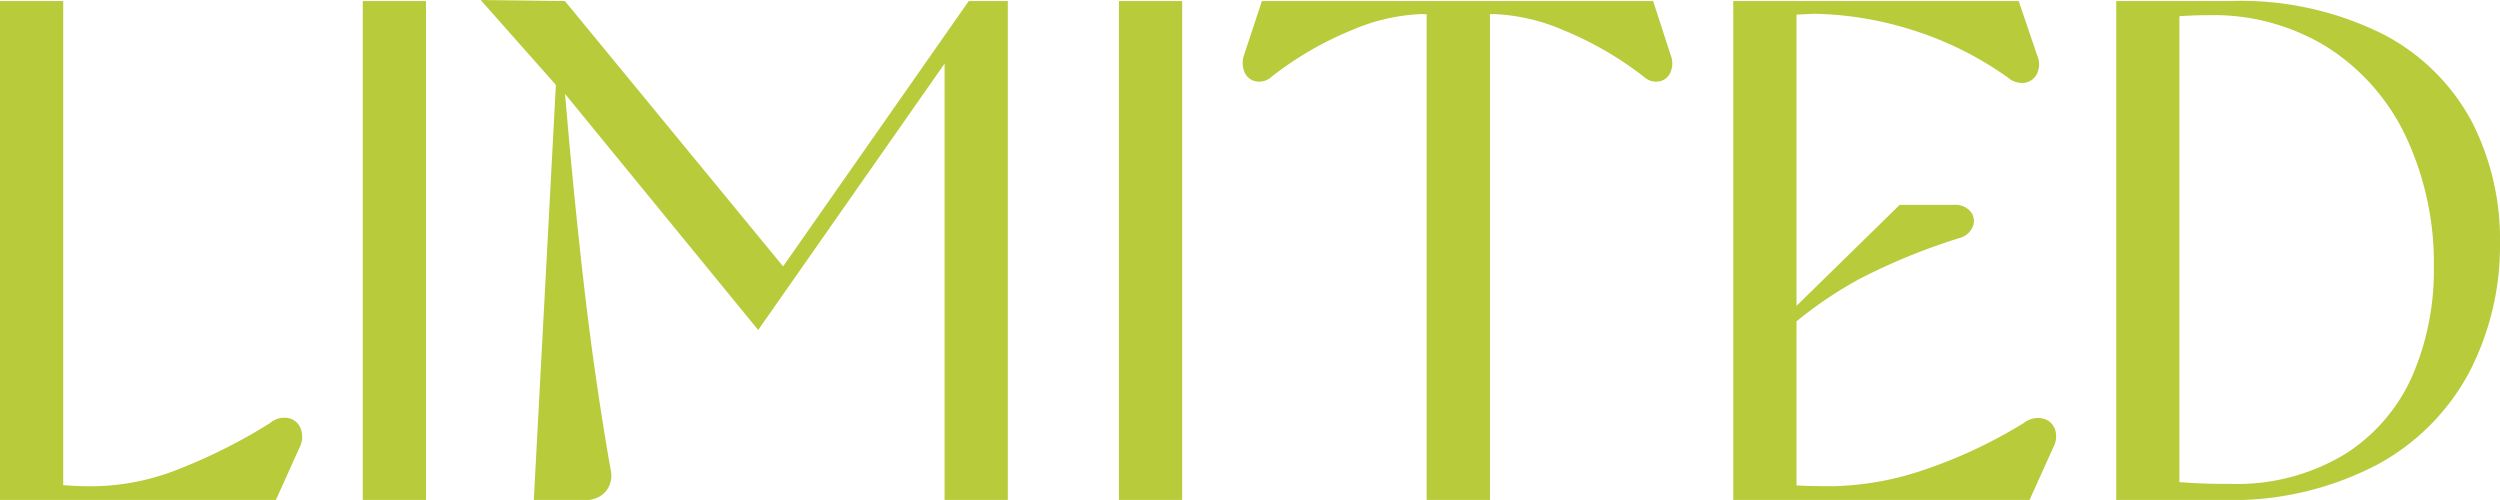 <svg xmlns="http://www.w3.org/2000/svg" width="182.4" height="36.476" viewBox="0 0 182.4 36.476"><path d="M-89.9-36.4h4.613V-.375l-1.186-.847A21.952,21.952,0,0,0-83.032-1a17.245,17.245,0,0,0,5.722-1.076,39.862,39.862,0,0,0,7.118-3.537,1.6,1.6,0,0,1,1.348-.357,1.225,1.225,0,0,1,.889.778,1.671,1.671,0,0,1-.084,1.351L-69.772,0H-89.9Zm26.467,0h4.613V0h-4.613Zm42.45,4.565L-34.582-12.4-48.927-29.934l-.18-.08-5.722-6.461,6.147.076,15.918,19.36L-19.218-36.4h2.848V0h-4.613Zm-28.3.444h.464q.658,8.123,1.479,15.325t1.995,13.872A1.815,1.815,0,0,1-45.7-.626,1.875,1.875,0,0,1-47.22,0h-3.733ZM-8.262-36.4h4.613V0H-8.262Zm22.452.423.9.608q-.621-.052-1.27-.08a14.152,14.152,0,0,0-5.078,1.165A24.6,24.6,0,0,0,2.89-30.891,1.329,1.329,0,0,1,1.8-30.53a1.112,1.112,0,0,1-.871-.624A1.722,1.722,0,0,1,.869-32.47l1.3-3.93H30.712l1.275,3.93a1.65,1.65,0,0,1-.028,1.316,1.106,1.106,0,0,1-.858.624,1.315,1.315,0,0,1-1.083-.361,25.018,25.018,0,0,0-5.874-3.393,14.12,14.12,0,0,0-5.051-1.165,7.684,7.684,0,0,0-1.186.08l.9-.608V0H14.19ZM36.561-36.4H57.385l1.351,3.978a1.609,1.609,0,0,1-.028,1.352,1.182,1.182,0,0,1-.918.635,1.546,1.546,0,0,1-1.194-.384,24.824,24.824,0,0,0-7.074-3.5,24.988,24.988,0,0,0-7.074-1.151q-1.038.052-2.217.1l.943-.67V-.475l-.66-.627q1.2.1,3.267.1a21.79,21.79,0,0,0,6.392-1.092,35.434,35.434,0,0,0,7.584-3.521,1.653,1.653,0,0,1,1.361-.331,1.237,1.237,0,0,1,.9.754,1.62,1.62,0,0,1-.108,1.348L58.176,0H36.561ZM40.05-13.06,48.7-21.528H52.67a1.417,1.417,0,0,1,1.215.507,1.067,1.067,0,0,1,.14,1.1,1.435,1.435,0,0,1-1,.823,44.808,44.808,0,0,0-7.306,3,29.48,29.48,0,0,0-5.7,4.067ZM64.5-36.4h8.268a23.257,23.257,0,0,1,11.151,2.394,15.3,15.3,0,0,1,6.5,6.36A18.794,18.794,0,0,1,92.5-18.783a20.063,20.063,0,0,1-2.223,9.427,16.47,16.47,0,0,1-6.788,6.808A22.77,22.77,0,0,1,72.253,0H64.5ZM67.707-1.434a41.587,41.587,0,0,0,5.072.26,15.212,15.212,0,0,0,8.4-2.162,12.886,12.886,0,0,0,4.923-5.715,19.309,19.309,0,0,0,1.571-7.894,21.7,21.7,0,0,0-2-9.482,15.608,15.608,0,0,0-5.712-6.566,15.708,15.708,0,0,0-8.666-2.376,28.707,28.707,0,0,0-3.287.18l1.1-.783v35.4Z" transform="translate(89.9 36.476)" fill="#b7cb3b"/></svg>
